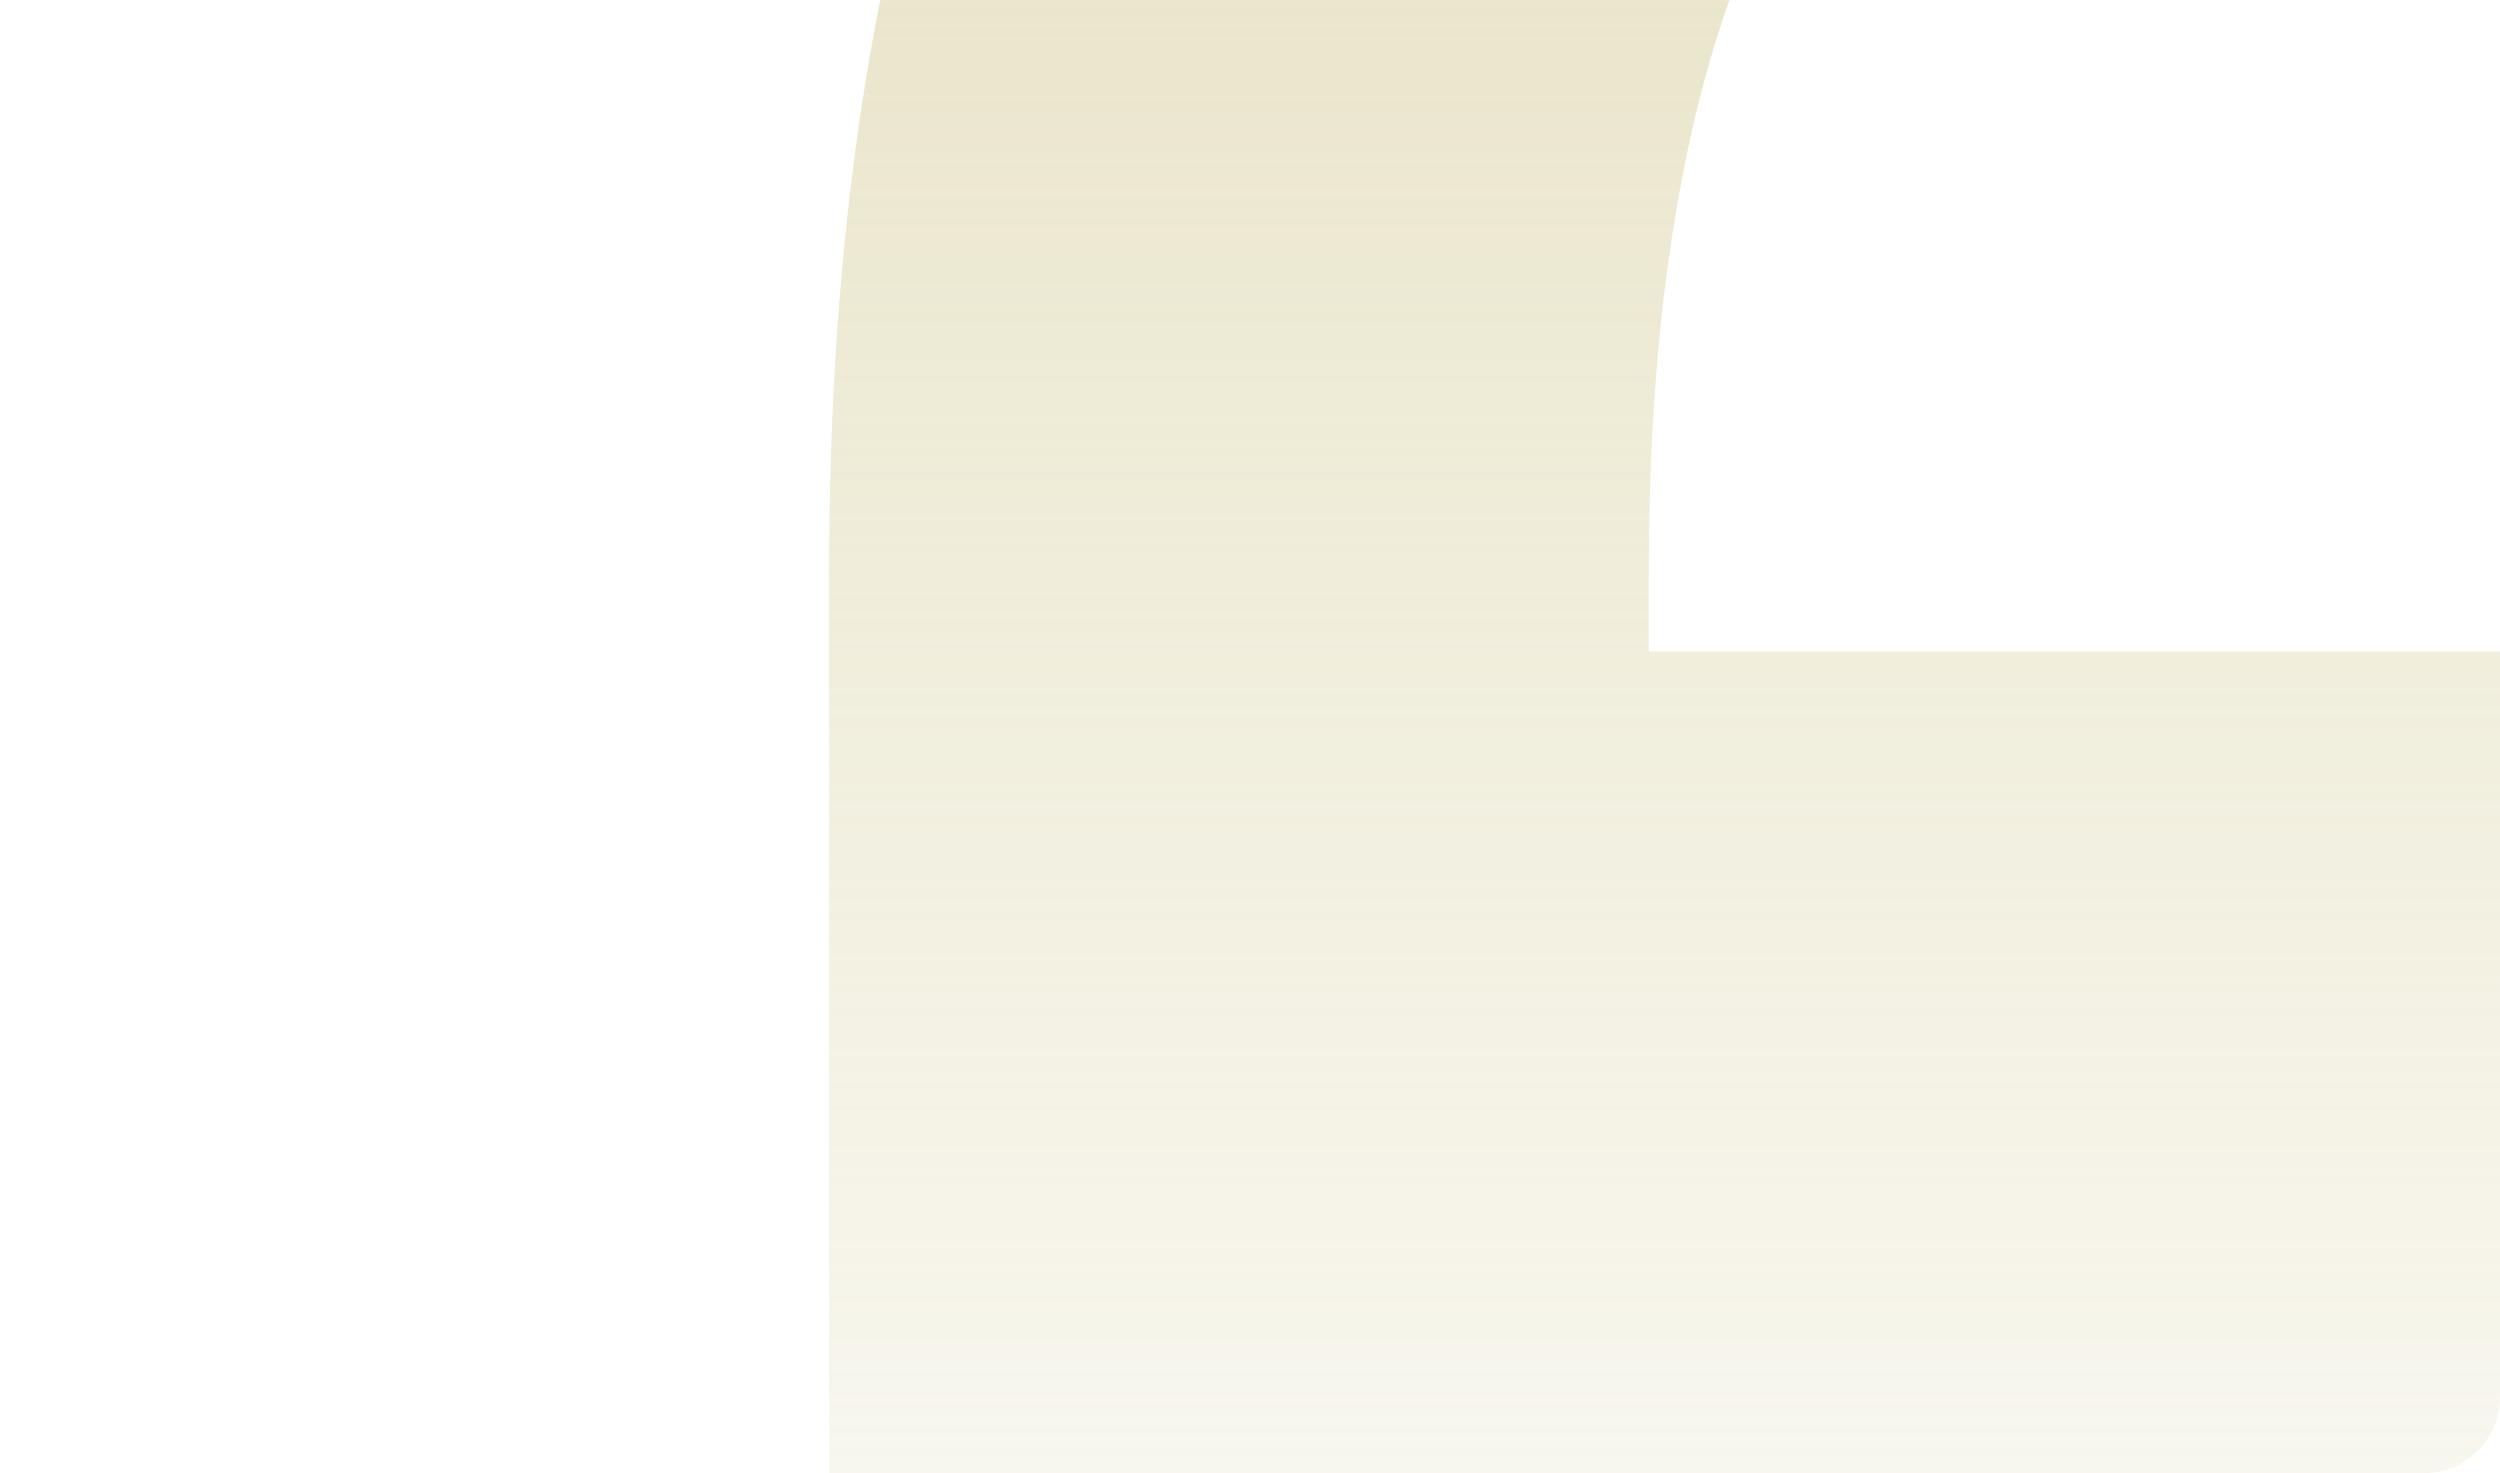 <svg width="392" height="231" viewBox="0 0 392 231" fill="none" xmlns="http://www.w3.org/2000/svg">
<g clip-path="url(#clip0_4979_34188)">
<path d="M195.995 -118.028C151.867 -74.152 130 -4.72 130 89.952V903H263.878L264.35 231.095H453.526L453.054 102.14H258.529V89.952C258.529 27.518 271.115 -16.358 295.971 -41.913C320.985 -67.311 357.404 -80.285 405.072 -80.285H405.465C427.49 -80.285 450.773 -77.14 475 -70.85V-173.542C441.727 -180.462 409.791 -184 379.272 -184C301.084 -184 239.887 -161.983 195.995 -118.028Z" fill="url(#paint0_linear_gold)" fill-opacity="0.6"/>
</g>
<defs>
<linearGradient id="paint0_linear_gold" x1="314.375" y1="-86.033" x2="314.375" y2="373.852" gradientUnits="userSpaceOnUse">
<stop stop-color="#D3CA94"/>
<stop offset="1" stop-color="#DCD5A9" stop-opacity="0"/>
</linearGradient>
<clipPath id="clip0_4979_34188">
<path d="M0 0H392V219C392 225.627 386.627 231 380 231H12C5.373 231 0 225.627 0 219V0Z" fill="white"/>
</clipPath>
</defs>
</svg>
